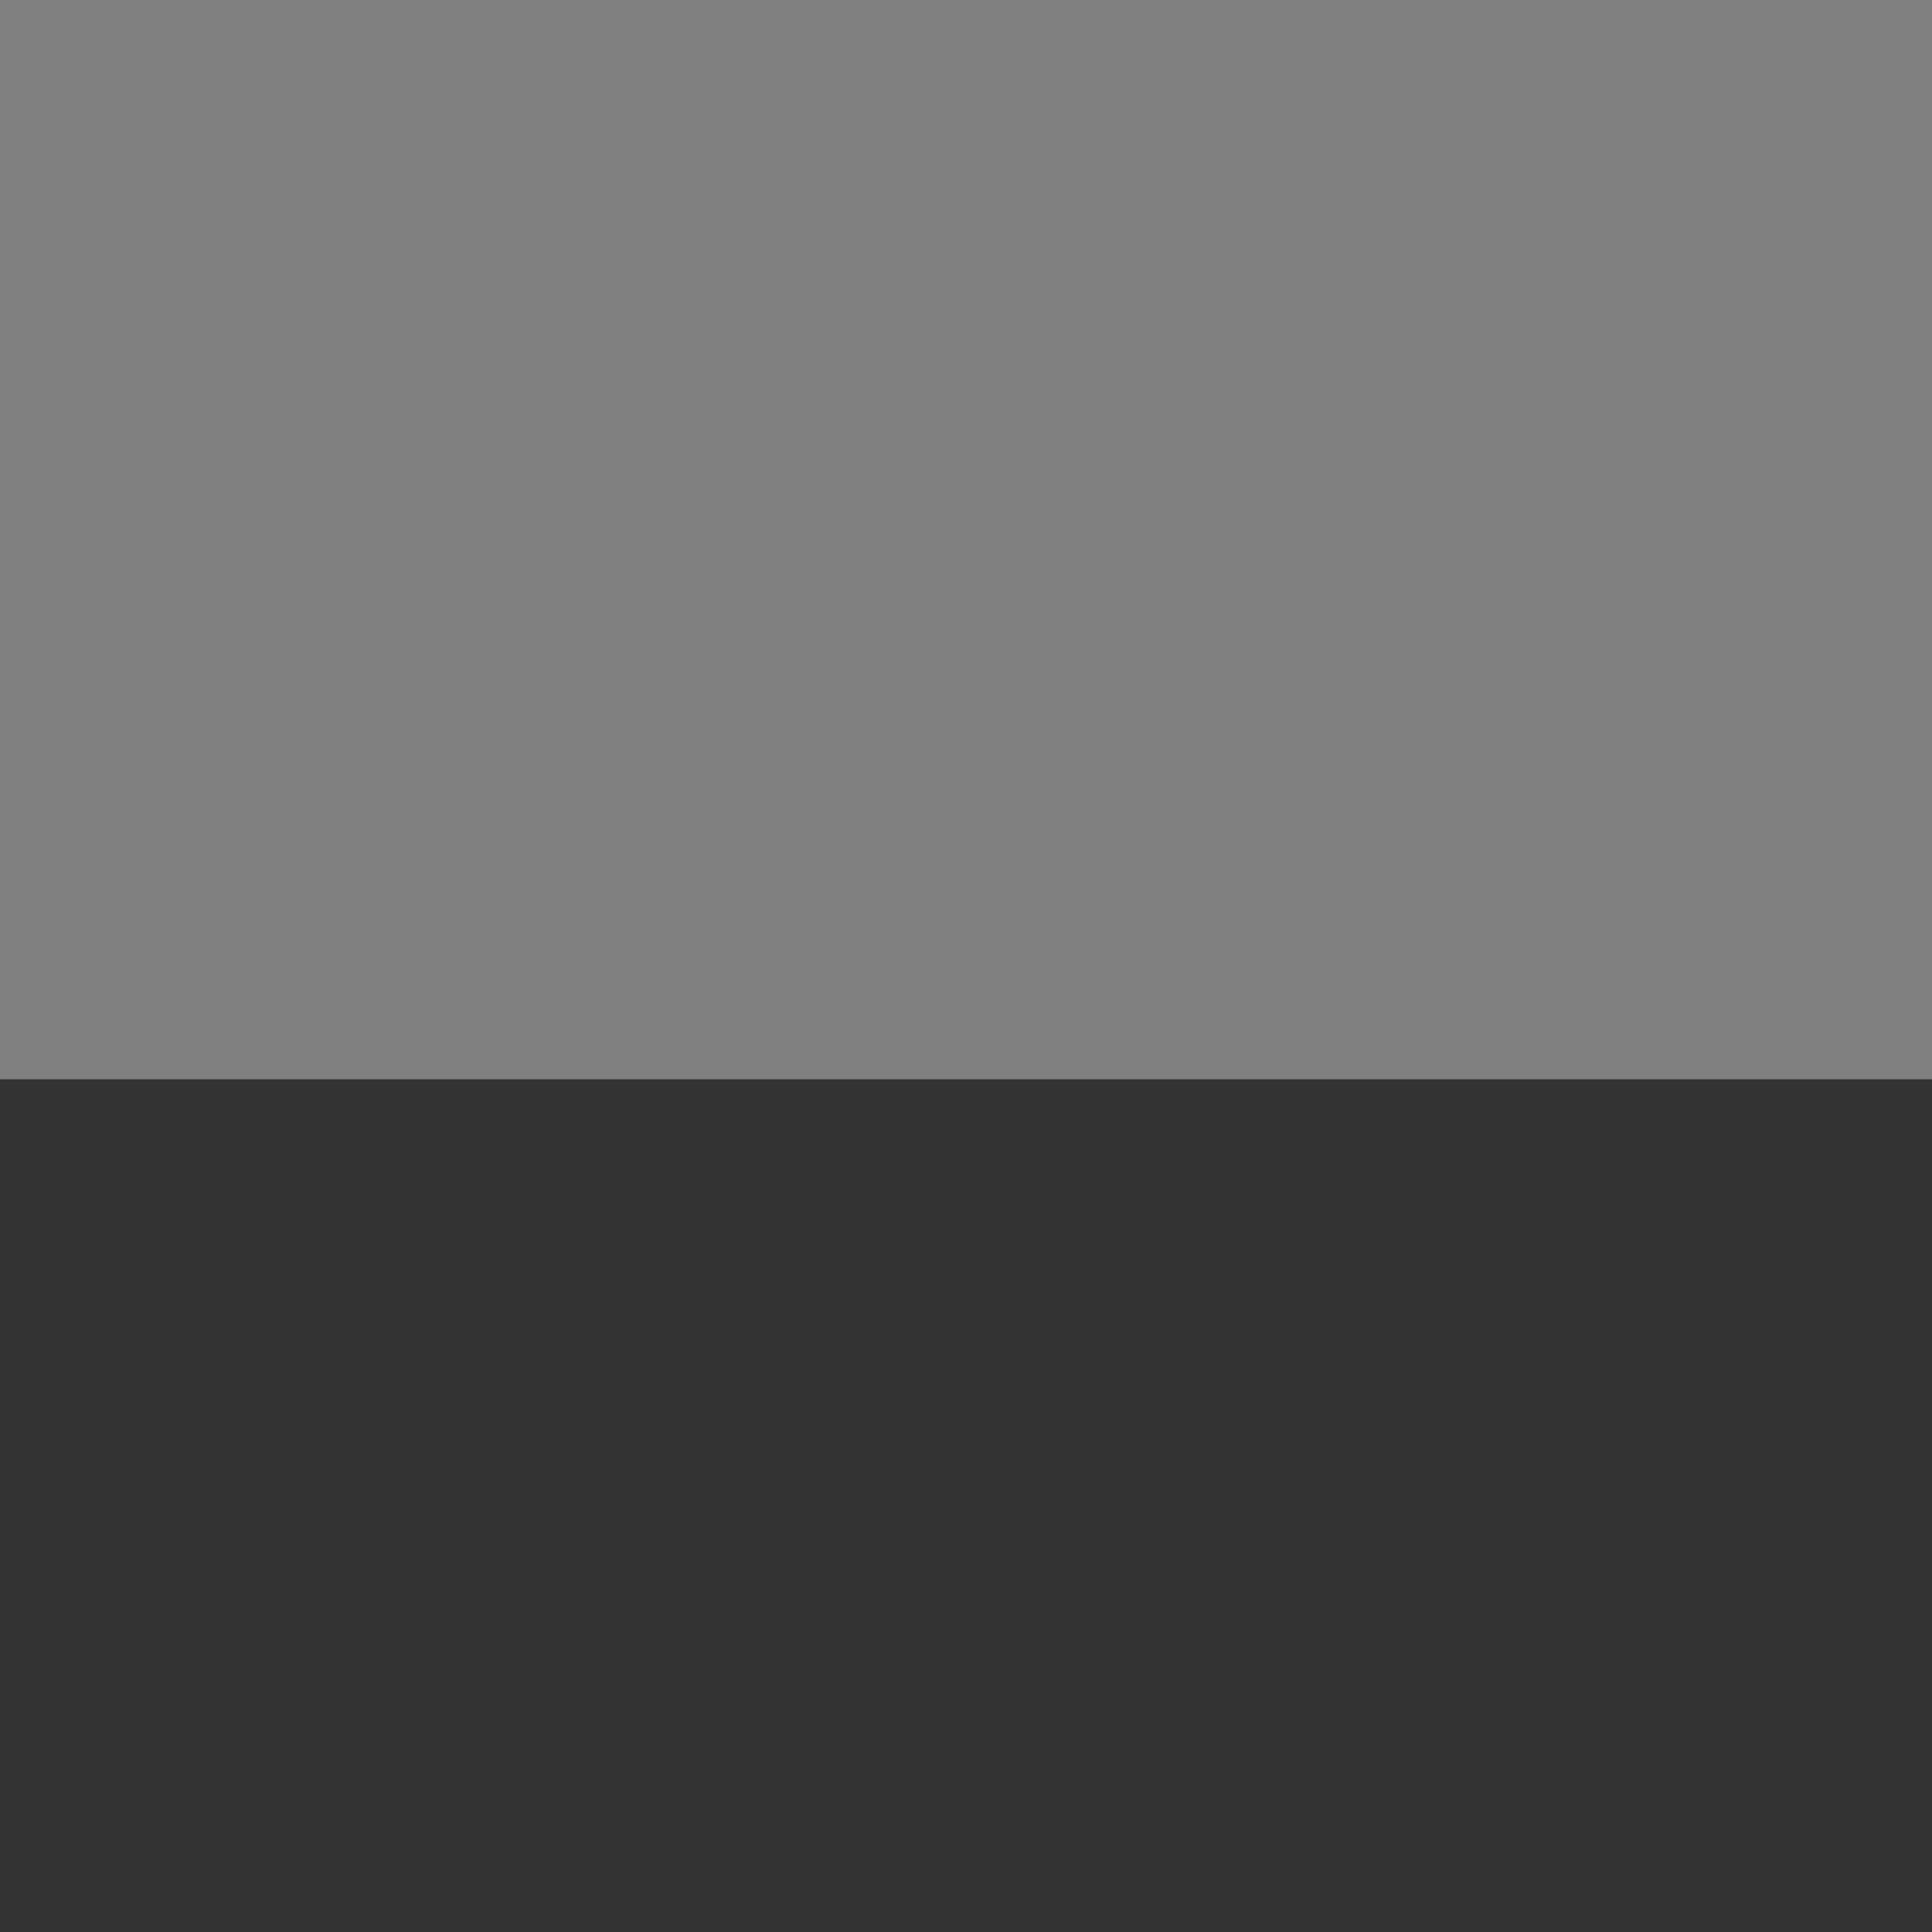 <?xml version="1.0"?><svg width="60" height="60" xmlns="http://www.w3.org/2000/svg" xmlns:xlink="http://www.w3.org/1999/xlink">
 <rect width="100%" height="100%" fill="#808080" stroke="none"/>
 <defs>
  <linearGradient id="linearGradient900">
   <stop stop-color="#000" offset="0" id="stop901"/>
   <stop stop-color="#fff" offset="1" id="stop902"/>
  </linearGradient>
  <linearGradient xlink:href="#linearGradient900" id="linearGradient903"/>
  <linearGradient xlink:href="#linearGradient900" id="linearGradient904"/>
  <linearGradient xlink:href="#linearGradient900" id="linearGradient905"/>
  <linearGradient xlink:href="#linearGradient900" id="linearGradient906"/>
  <linearGradient xlink:href="#linearGradient900" id="linearGradient907"/>
 </defs>
 <g>
  <title>Layer 1</title>
  <path fill="#aaffff" fill-rule="evenodd" stroke="#333333" stroke-width="3.125" stroke-linejoin="round" id="path938" d="m-291.525,8.487c-4.232,0 -7.791,3.386 -7.791,7.413l0,37.302c-0.009,0.191 -0.251,0.285 -0.251,0.478l0,283.112c0,6.762 5.71,12.195 12.818,12.195l299.833,0c7.108,0 12.818,-5.432 12.818,-12.195l0,-283.112c0,-6.763 -5.71,-12.195 -12.818,-12.195l-118.375,0l0,-25.585c0,-4.027 -3.559,-7.413 -7.791,-7.413l-178.442,0z"/>
  <rect fill="#ffaad4" fill-rule="evenodd" stroke="#333333" stroke-width="3.235" stroke-linejoin="round" y="23.86" x="29.002" width="40.476" transform="matrix(7.637 0 -2.747 8.665 -353.743 -159.213)" rx="1.595" id="rect922" height="33.45"/>
  <g id="g838">
   <path fill="#0000ff" fill-rule="evenodd" stroke="#333333" stroke-width="5" id="path838" d="m-101.117,245.278a42.802,29.808 0 1 0 -85.603,19.133a42.802,29.808 0 1 0 85.603,-19.133z"/>
   <path fill="#0000ff" fill-opacity="0.75" fill-rule="evenodd" stroke="#333333" stroke-width="2.345" stroke-linecap="round" stroke-linejoin="round" id="path839" d="m-101.383,246.298l52.127,-138.76"/>
   <path fill="#0000ff" fill-rule="evenodd" stroke="#333333" stroke-width="0.455pt" stroke-linejoin="round" id="path841" d="m-50.082,95.334c-7.046,5.671 -7.62,19.397 -11.798,27.904c71.304,-6.616 35.632,99.695 47.978,69.45c20.27,-111.531 -29.133,-103.025 -36.179,-97.354z"/>
  </g>
 </g>
</svg>